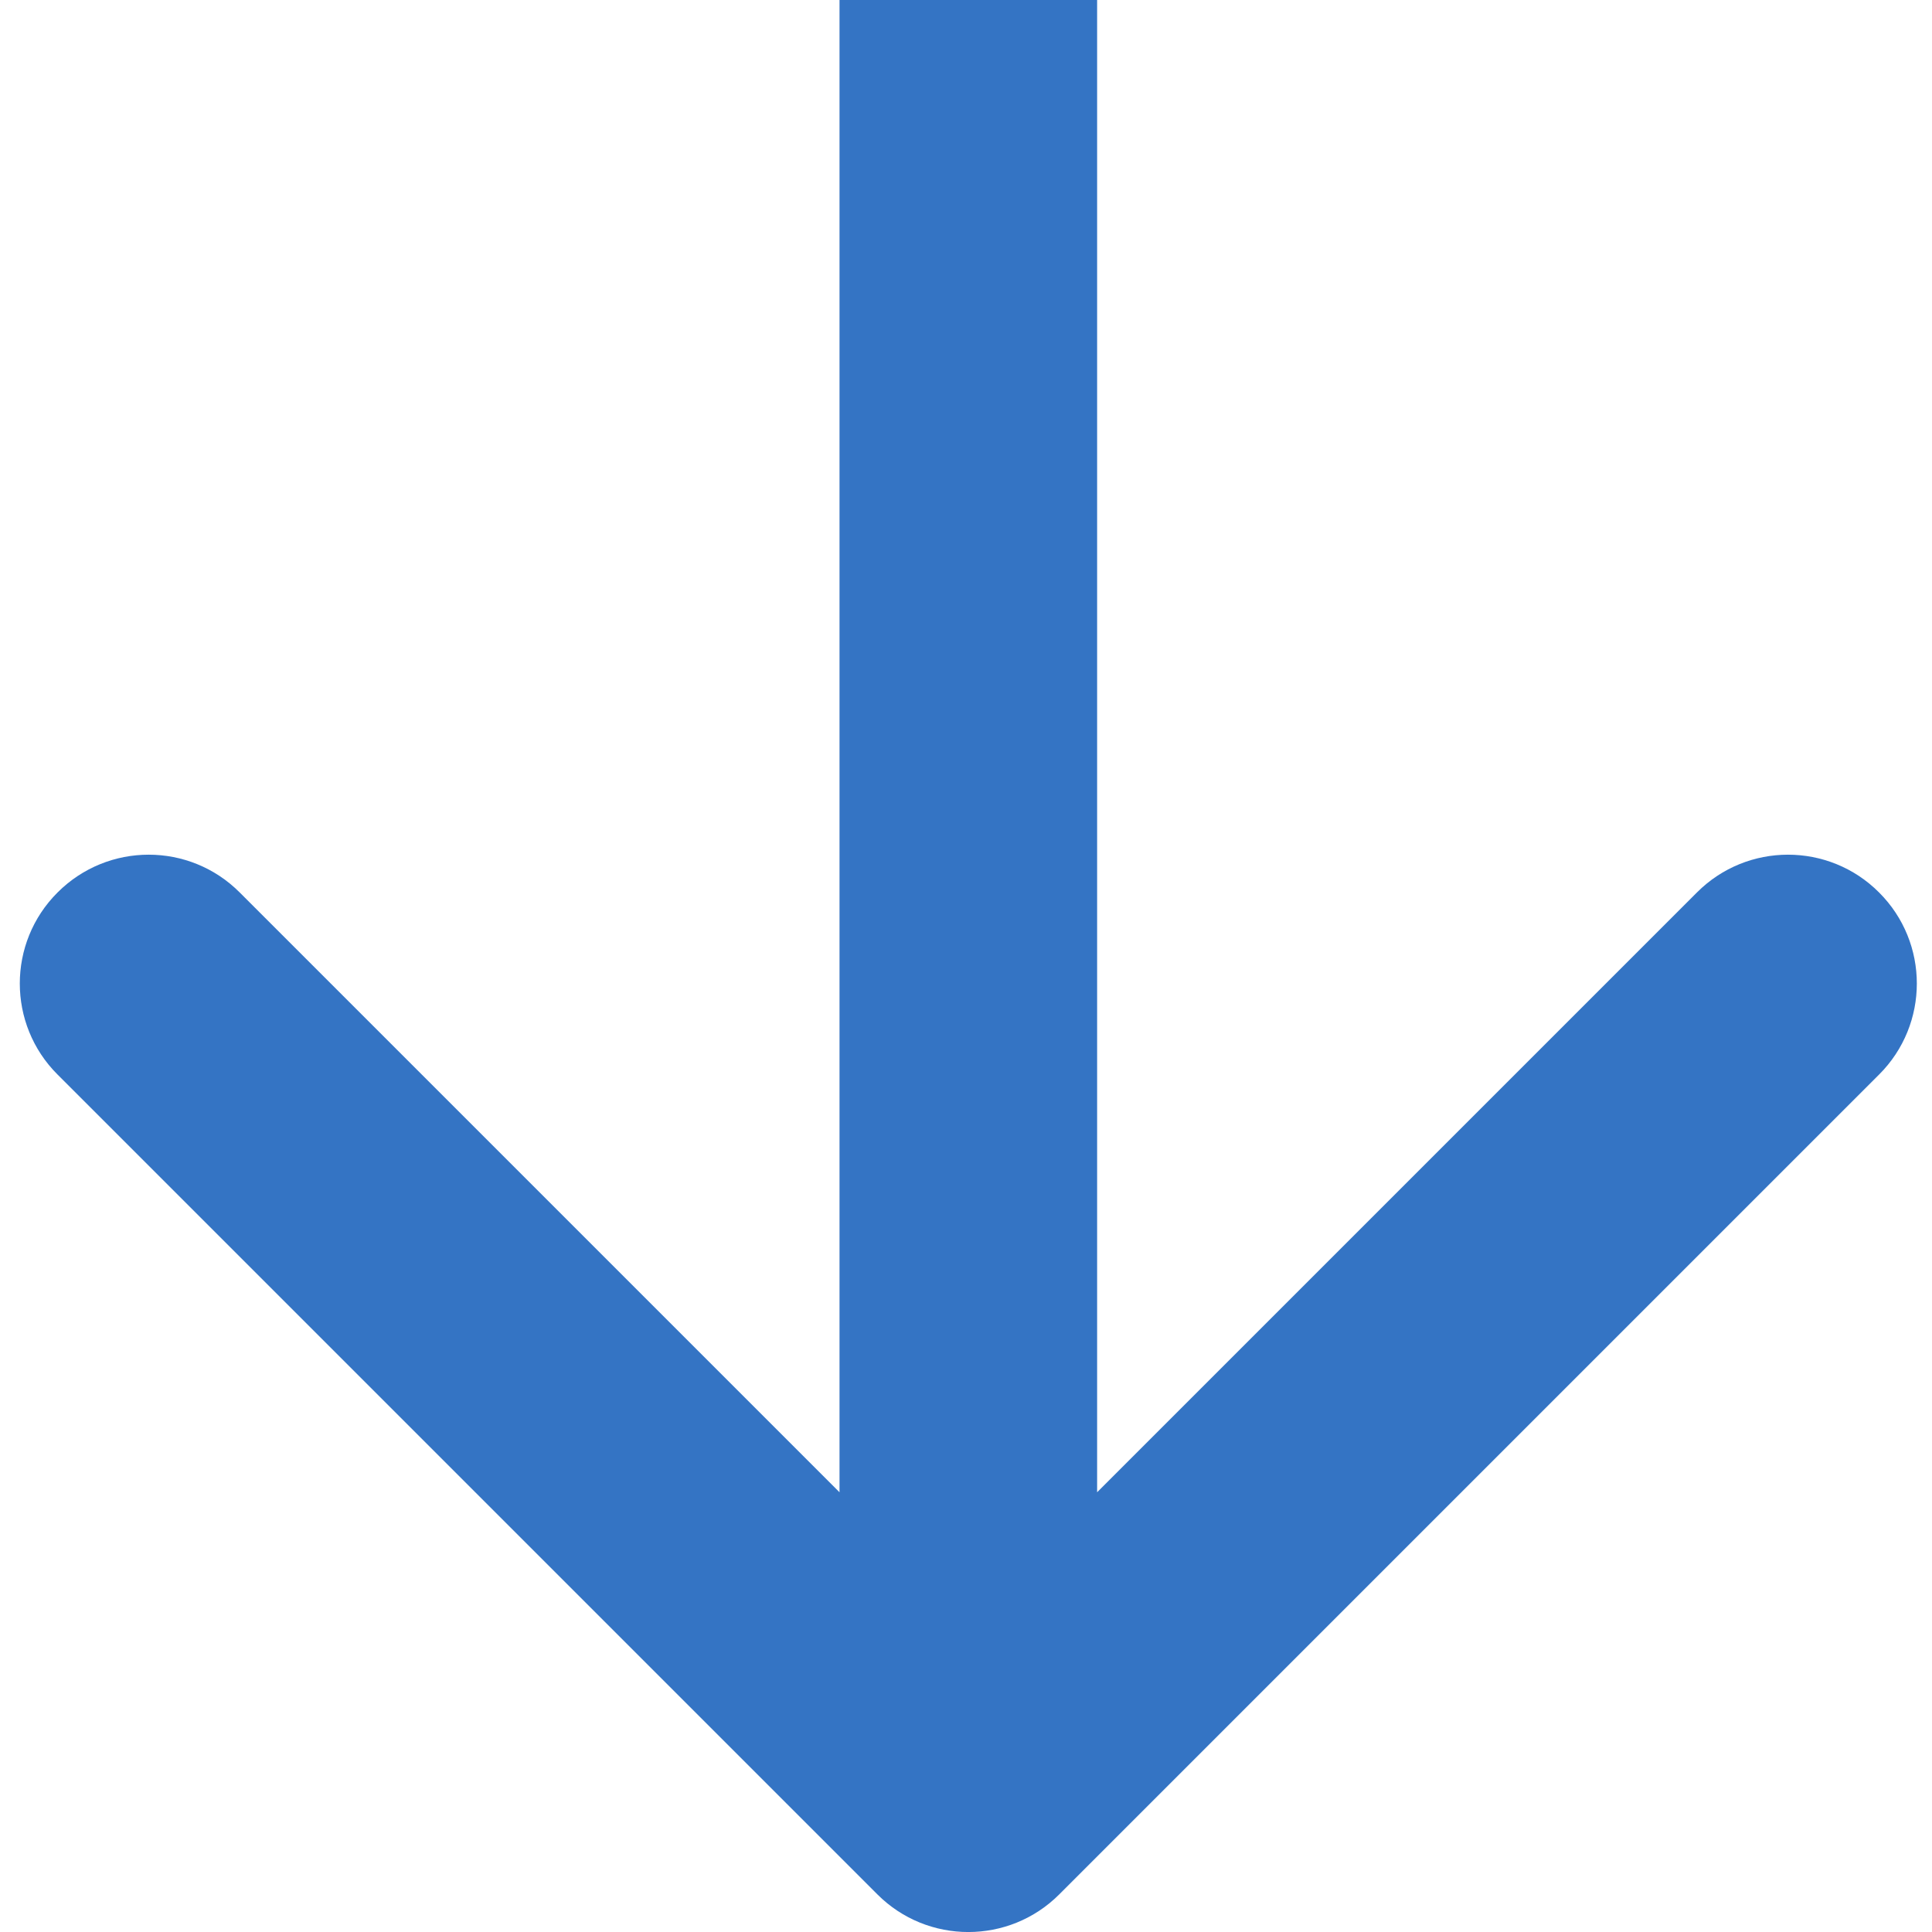 <?xml version="1.0" encoding="UTF-8"?> <svg xmlns="http://www.w3.org/2000/svg" width="15" height="15" viewBox="0 0 15 15" fill="none"> <path d="M6.811 14.707C7.201 15.098 7.835 15.098 8.225 14.707L14.589 8.343C14.98 7.953 14.98 7.319 14.589 6.929C14.199 6.538 13.565 6.538 13.175 6.929L7.518 12.586L1.861 6.929C1.471 6.538 0.838 6.538 0.447 6.929C0.056 7.319 0.056 7.953 0.447 8.343L6.811 14.707ZM6.518 -3.13617e-08L6.518 14L8.518 14L8.518 3.13617e-08L6.518 -3.13617e-08Z" fill="#3474C4"></path> </svg> 